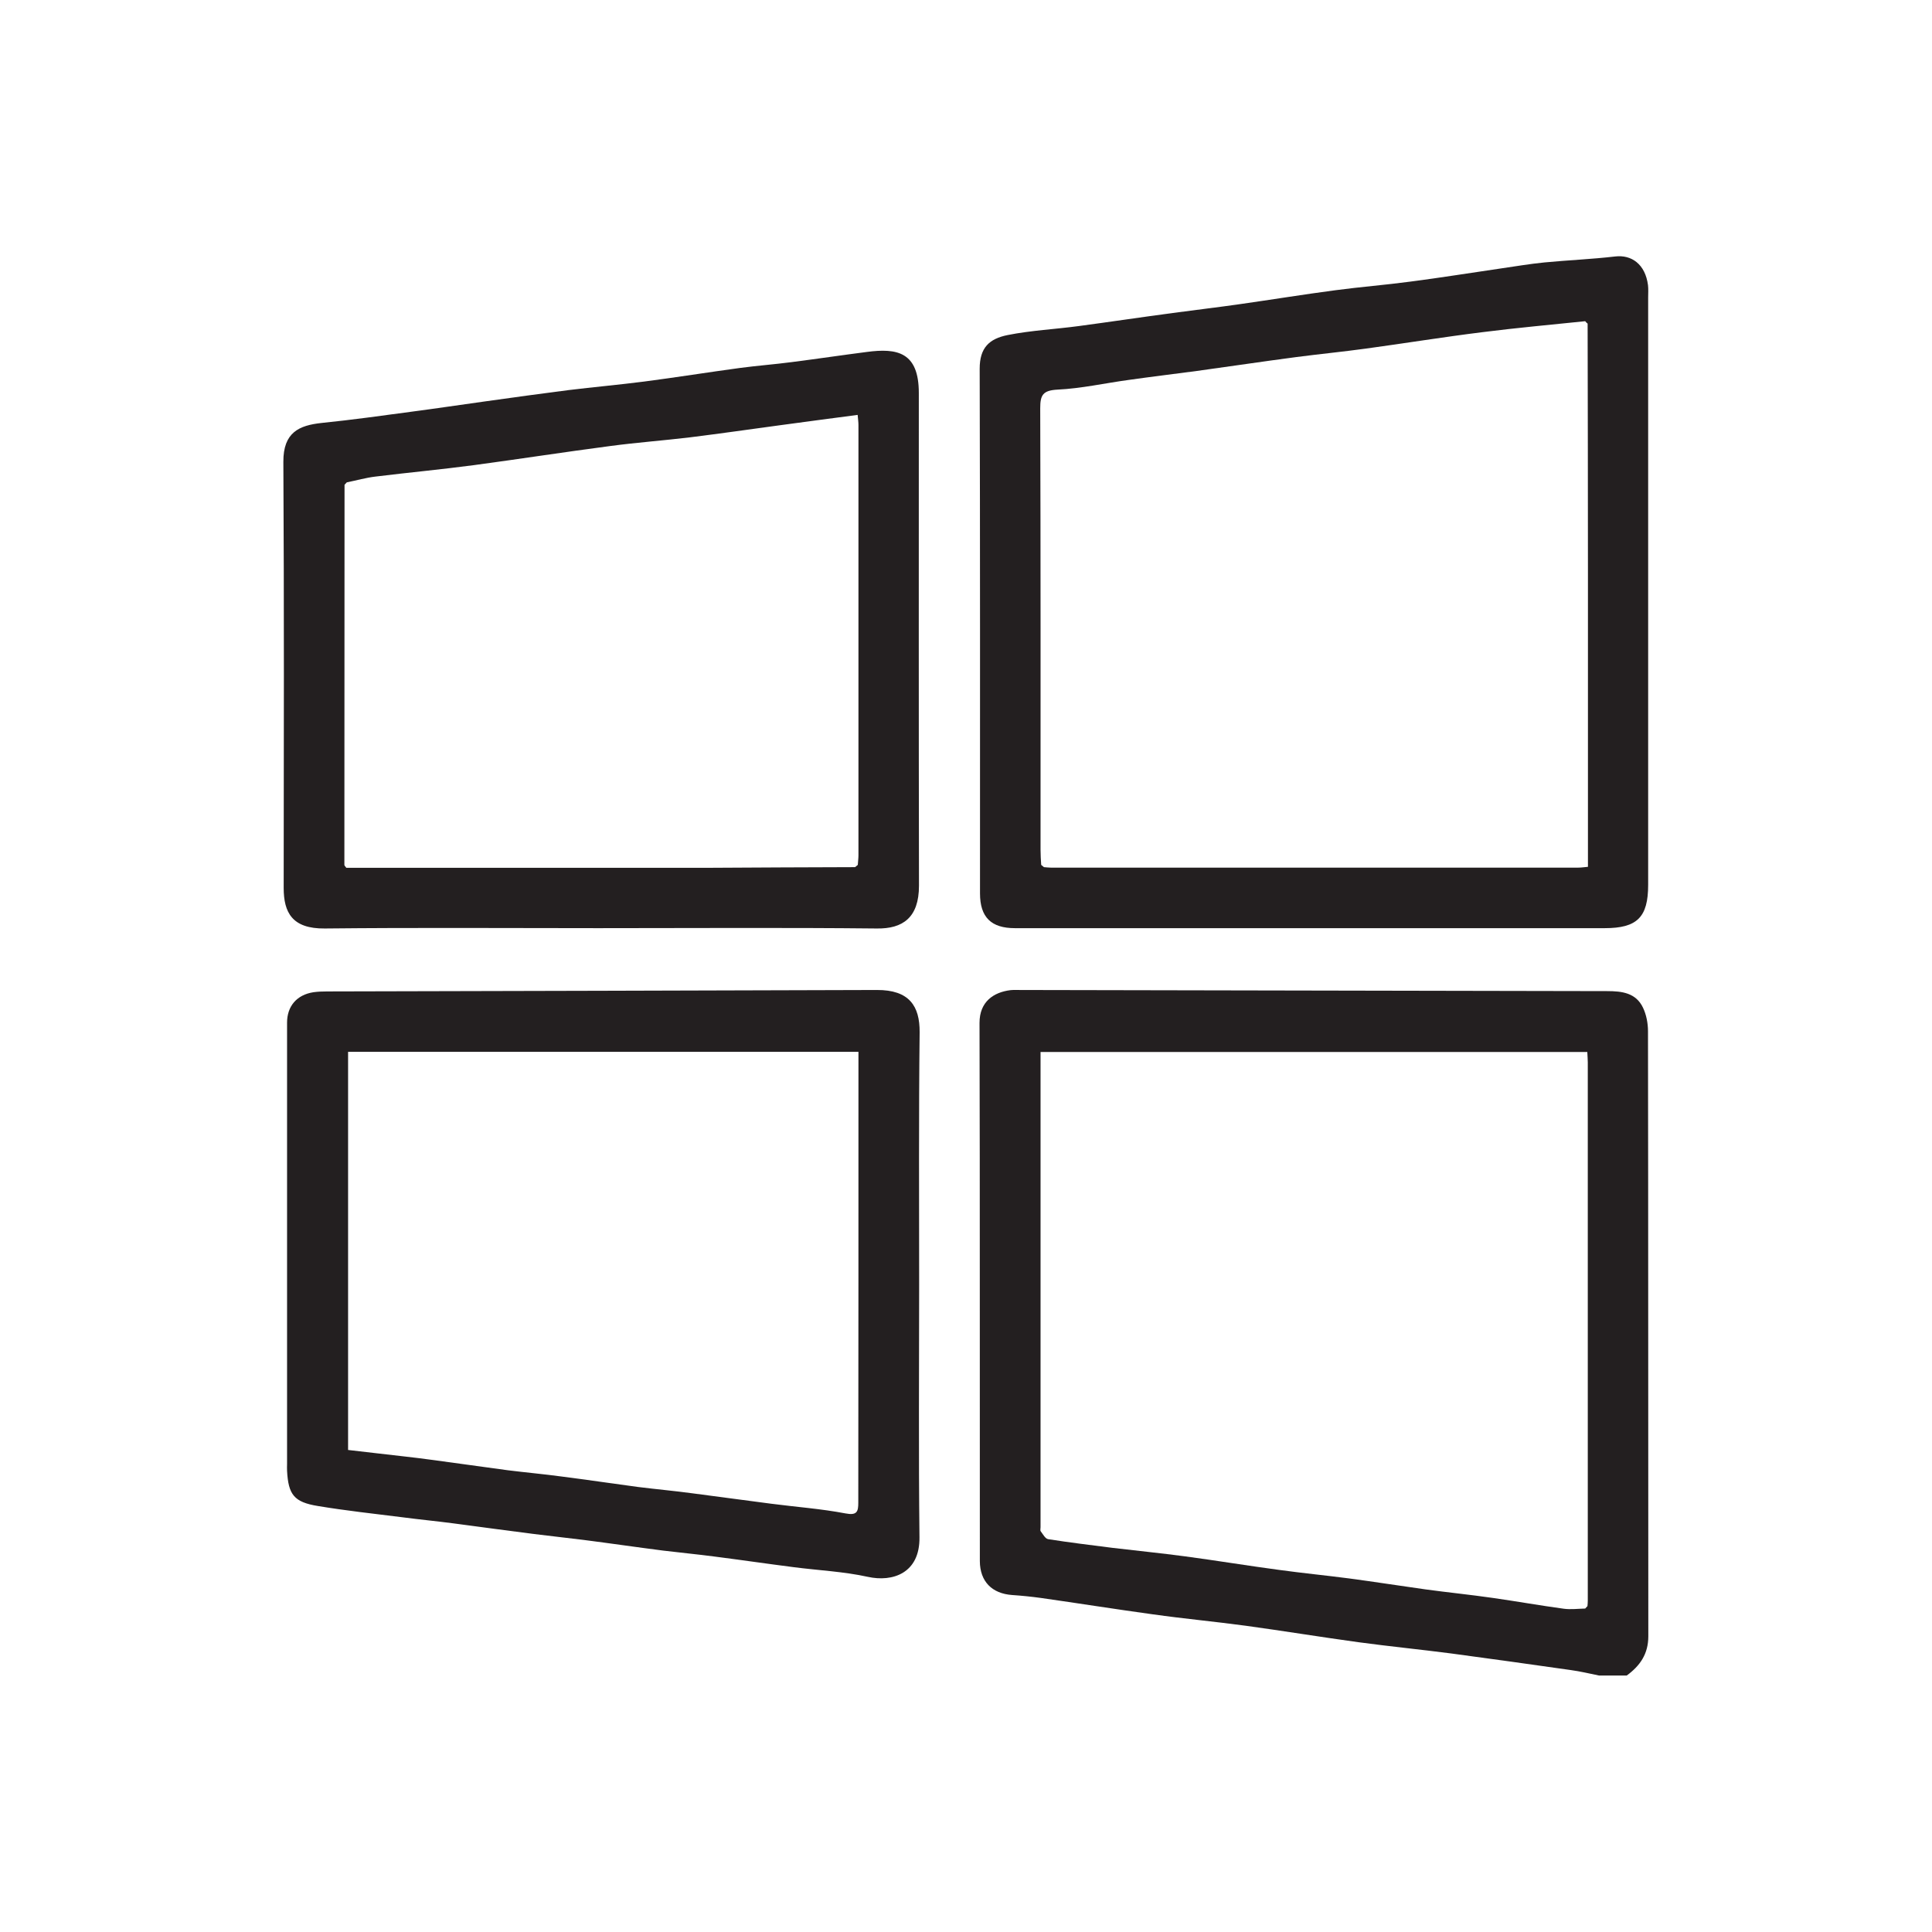 <?xml version="1.0" encoding="utf-8"?>
<!-- Generator: Adobe Illustrator 27.7.0, SVG Export Plug-In . SVG Version: 6.00 Build 0)  -->
<svg version="1.1" id="Layer_1" xmlns="http://www.w3.org/2000/svg" xmlns:xlink="http://www.w3.org/1999/xlink" x="0px" y="0px"
	 viewBox="0 0 120 120" style="enable-background:new 0 0 120 120;" xml:space="preserve">
<style type="text/css">
	.st0{stroke:#231F20;stroke-width:0.75;stroke-miterlimit:10;}
	.st1{fill:#231F20;}
	.st2{fill:none;stroke:#231F20;stroke-width:1.5;stroke-miterlimit:10;}
</style>
<g>
	<path class="st1" d="M99.32,104.07c-0.59-0.12-1.17-0.26-1.76-0.34c-2.47-0.35-4.94-0.7-7.42-1.03c-1.92-0.25-3.85-0.44-5.77-0.7
		c-2.33-0.32-4.65-0.7-6.98-1.02c-1.92-0.26-3.86-0.44-5.78-0.71c-2.33-0.32-4.65-0.69-6.97-1.02c-0.59-0.08-1.18-0.14-1.77-0.18
		c-1.26-0.09-2-0.84-2.01-2.1c-0.01-11.15,0.01-22.29-0.02-33.44c0-1.31,0.87-1.9,1.92-2.03c0.2-0.02,0.4-0.01,0.6-0.01
		c12.15,0.02,24.3,0.05,36.46,0.07c0.91,0,1.79,0.1,2.23,1.03c0.21,0.44,0.31,0.97,0.31,1.46c0.02,12.53,0.01,25.05,0.02,37.58
		c0,1.1-0.51,1.83-1.34,2.44C100.47,104.07,99.9,104.07,99.32,104.07z M98.46,99.91c0.05-0.05,0.09-0.1,0.14-0.15
		c0.01-0.11,0.02-0.23,0.02-0.34c0-11.15,0-22.29,0-33.44c0-0.19-0.02-0.39-0.03-0.64c-11.35,0-22.64,0-33.96,0
		c0,9.87,0,19.7,0,29.52c0,0.09-0.03,0.2,0.01,0.25c0.14,0.18,0.28,0.46,0.46,0.49c1.33,0.21,2.67,0.37,4,0.54
		c1.51,0.18,3.02,0.33,4.52,0.53c1.94,0.26,3.88,0.58,5.83,0.84c1.45,0.2,2.9,0.34,4.35,0.53c1.58,0.21,3.16,0.46,4.74,0.68
		c1.39,0.19,2.79,0.33,4.18,0.53c1.47,0.21,2.93,0.47,4.4,0.67C97.55,99.98,98.01,99.92,98.46,99.91z"/>
	<path class="st1" d="M81.49,57.65c-6.15,0-12.3,0-18.45,0c-1.48,0-2.17-0.68-2.17-2.16c0-10.86,0.01-21.73-0.02-32.59
		c0-1.3,0.59-1.86,1.74-2.09c1.46-0.29,2.95-0.36,4.43-0.56c1.94-0.26,3.88-0.55,5.83-0.81c1.39-0.19,2.78-0.35,4.17-0.55
		c1.97-0.28,3.93-0.6,5.9-0.86c1.56-0.21,3.13-0.33,4.69-0.54c1.86-0.24,3.71-0.54,5.57-0.81c0.91-0.13,1.83-0.29,2.75-0.38
		c1.46-0.14,2.93-0.2,4.39-0.37c1.02-0.12,1.87,0.48,2.04,1.78c0.03,0.25,0.01,0.52,0.01,0.78c0,12.16,0,24.31,0,36.47
		c0,2.01-0.68,2.69-2.7,2.69C93.62,57.65,87.55,57.65,81.49,57.65z M98.46,19.95c-2.12,0.22-4.25,0.41-6.37,0.68
		c-2.42,0.3-4.82,0.69-7.24,1.02c-1.45,0.2-2.9,0.34-4.35,0.53c-2.06,0.27-4.11,0.58-6.16,0.86c-1.42,0.19-2.84,0.36-4.25,0.56
		c-1.47,0.2-2.93,0.53-4.41,0.6c-0.91,0.05-1.07,0.34-1.07,1.16c0.03,9.14,0.02,18.28,0.02,27.42c0,0.31,0.02,0.63,0.04,0.94
		c0.06,0.05,0.11,0.09,0.17,0.14c0.14,0.01,0.29,0.03,0.43,0.03c10.92,0,21.83,0,32.75,0c0.19,0,0.38-0.03,0.61-0.05
		c0-0.36,0-0.68,0-0.99c0-5.75,0-11.49,0-17.24c0-5.17-0.01-10.34-0.02-15.51C98.55,20.05,98.5,20,98.46,19.95z"/>
	<path class="st1" d="M57.09,79.79c0,5.23-0.04,10.46,0.02,15.69c0.03,2.24-1.67,2.8-3.21,2.46c-1.5-0.33-3.06-0.4-4.6-0.6
		c-1.64-0.21-3.28-0.45-4.92-0.66c-1.06-0.14-2.13-0.24-3.19-0.37c-1.64-0.21-3.28-0.45-4.92-0.66c-1.03-0.13-2.07-0.24-3.1-0.37
		c-1.67-0.21-3.33-0.44-5-0.66c-1.06-0.14-2.12-0.24-3.18-0.38c-1.75-0.22-3.51-0.41-5.25-0.7c-1.48-0.24-1.83-0.71-1.91-2.18
		c-0.01-0.14,0-0.29,0-0.43c0-9.14,0-18.28,0-27.41c0-1.03,0.61-1.73,1.63-1.89c0.28-0.04,0.57-0.05,0.86-0.05
		c11.38-0.03,22.76-0.05,34.14-0.09c2.02-0.01,2.67,1,2.66,2.62C57.06,69.33,57.09,74.56,57.09,79.79z M53.32,65.33
		c-10.6,0-21.13,0-31.7,0c0,8.29,0,16.52,0,24.73c0.67,0.08,1.29,0.15,1.9,0.22c1.09,0.13,2.18,0.24,3.27,0.39
		c1.59,0.21,3.17,0.44,4.75,0.65c1.12,0.14,2.24,0.24,3.35,0.39c1.58,0.2,3.17,0.44,4.75,0.65c1.12,0.14,2.24,0.24,3.35,0.39
		c1.64,0.21,3.28,0.44,4.92,0.65c1.53,0.2,3.08,0.31,4.6,0.6c0.72,0.14,0.8-0.11,0.8-0.66C53.32,84.02,53.32,74.71,53.32,65.33z"/>
	<path class="st1" d="M37.15,57.65c-5.66,0-11.32-0.04-16.98,0.02c-2.02,0.02-2.55-0.99-2.55-2.52c0.01-8.82,0.03-17.64-0.02-26.46
		c-0.01-1.84,0.98-2.27,2.38-2.42c1.87-0.19,3.73-0.45,5.59-0.7c1.53-0.2,3.05-0.43,4.57-0.64c1.72-0.24,3.44-0.48,5.17-0.7
		c1.56-0.19,3.13-0.33,4.69-0.53c2-0.26,3.99-0.58,5.99-0.85c1.06-0.14,2.13-0.22,3.19-0.36c1.56-0.2,3.11-0.43,4.66-0.63
		c1.88-0.25,3.23,0,3.23,2.55c0,10.2-0.01,20.4,0.01,30.6c0,2-1.02,2.68-2.61,2.66C48.71,57.61,42.93,57.65,37.15,57.65z
		 M53.11,53.86c0.06-0.05,0.12-0.09,0.17-0.14c0.01-0.2,0.04-0.4,0.04-0.6c0-8.91,0-17.82,0-26.72c0-0.19-0.03-0.38-0.05-0.63
		c-1.66,0.22-3.27,0.43-4.88,0.65c-1.83,0.25-3.66,0.51-5.5,0.74c-1.65,0.2-3.31,0.32-4.96,0.54c-2.83,0.37-5.66,0.81-8.49,1.19
		c-2.03,0.27-4.08,0.46-6.11,0.71c-0.6,0.07-1.19,0.24-1.79,0.36c-0.05,0.05-0.09,0.1-0.14,0.15c0,7.87-0.01,15.74-0.01,23.61
		c0,0.05,0.06,0.09,0.12,0.18c0.28,0,0.6,0,0.91,0c7.24,0,14.48,0,21.71,0C47.13,53.88,50.12,53.87,53.11,53.86z"/>
	<path class="st1" d="M98.46,99.91c0.05-0.05,0.09-0.1,0.14-0.15C98.55,99.81,98.5,99.86,98.46,99.91z"/>
	<path class="st1" d="M98.6,20.09c-0.05-0.05-0.09-0.1-0.14-0.15C98.5,20,98.55,20.05,98.6,20.09z"/>
	<path class="st1" d="M64.67,53.72c0.06,0.05,0.11,0.09,0.17,0.14C64.78,53.81,64.72,53.77,64.67,53.72z"/>
	<path class="st1" d="M21.55,29.95c-0.05,0.05-0.09,0.1-0.14,0.15C21.46,30.05,21.51,30,21.55,29.95z"/>
	<path class="st1" d="M53.11,53.86c0.06-0.05,0.12-0.09,0.17-0.14C53.22,53.77,53.17,53.81,53.11,53.86z"/>
</g>
</svg>
